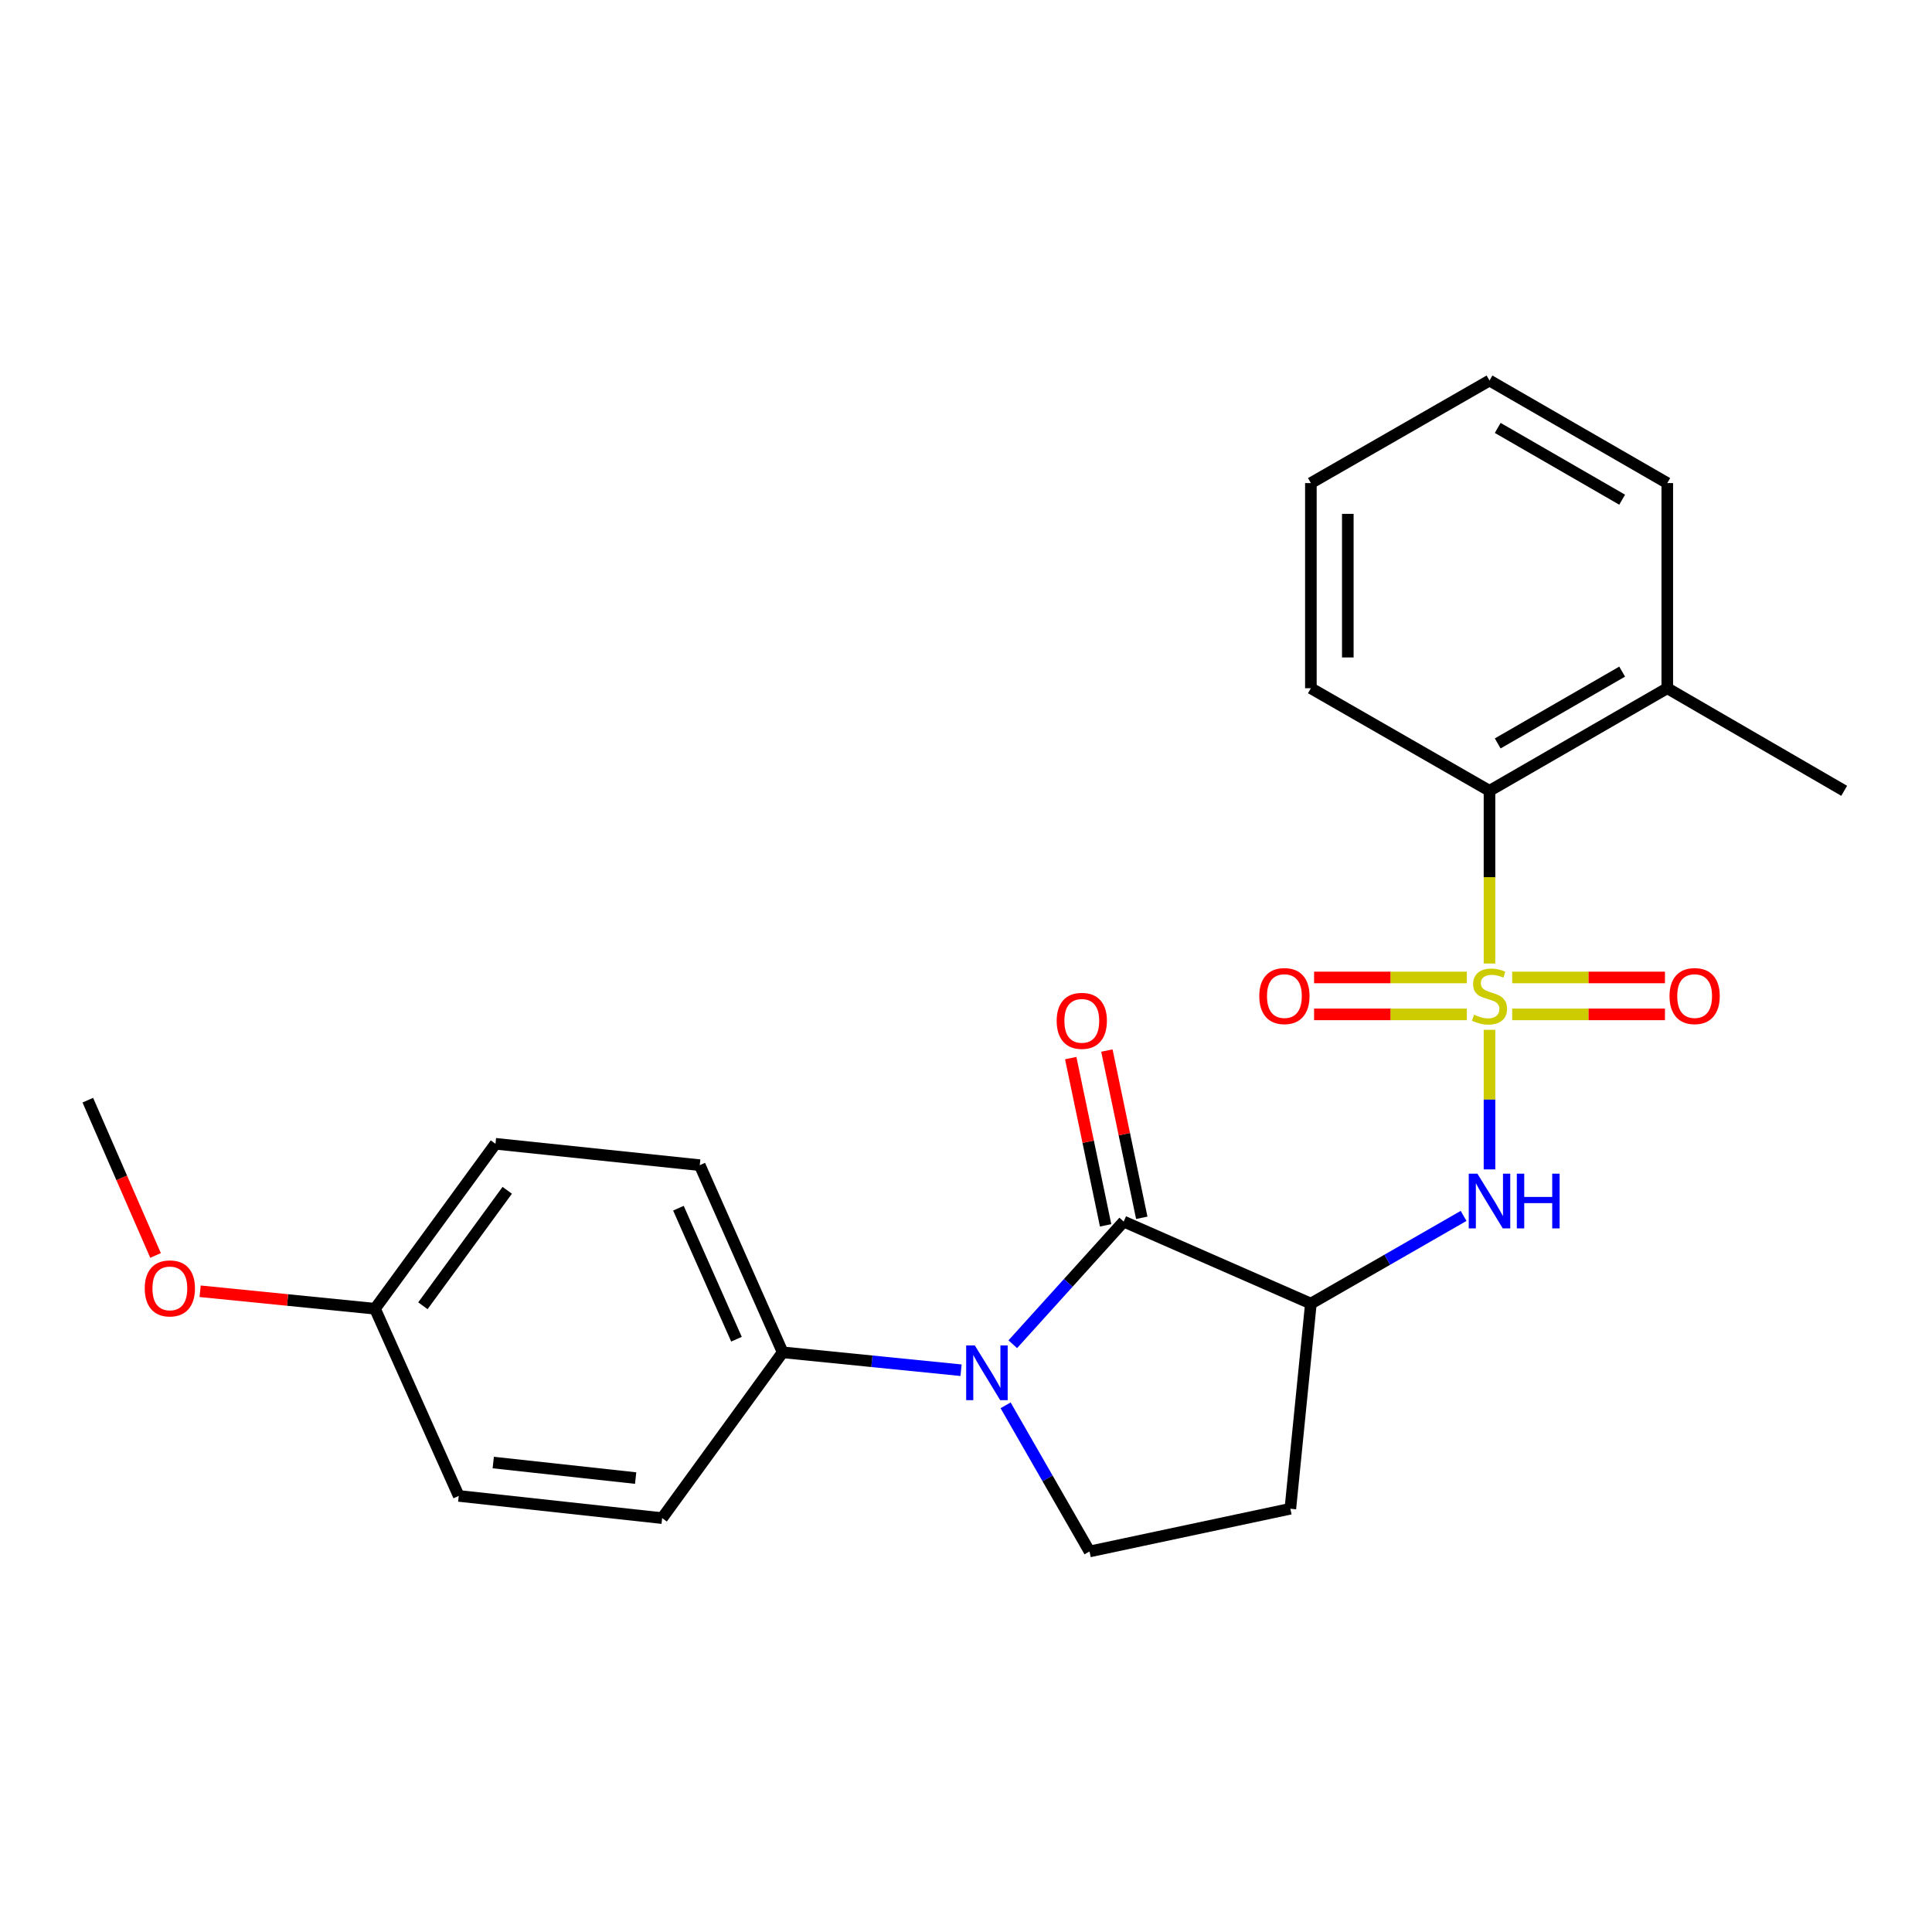 <?xml version='1.0' encoding='iso-8859-1'?>
<svg version='1.1' baseProfile='full'
              xmlns='http://www.w3.org/2000/svg'
                      xmlns:rdkit='http://www.rdkit.org/xml'
                      xmlns:xlink='http://www.w3.org/1999/xlink'
                  xml:space='preserve'
width='1000px' height='1000px' viewBox='0 0 1000 1000'>
<!-- END OF HEADER -->
<rect style='opacity:1.0;fill:#FFFFFF;stroke:none' width='1000' height='1000' x='0' y='0'> </rect>
<path class='bond-3' d='M 770.962,533.02 L 770.962,569.148' style='fill:none;fill-rule:evenodd;stroke:#CCCC00;stroke-width:6px;stroke-linecap:butt;stroke-linejoin:miter;stroke-opacity:1' />
<path class='bond-3' d='M 770.962,569.148 L 770.962,605.277' style='fill:none;fill-rule:evenodd;stroke:#0000FF;stroke-width:6px;stroke-linecap:butt;stroke-linejoin:miter;stroke-opacity:1' />
<path class='bond-4' d='M 770.962,498.711 L 770.962,454.015' style='fill:none;fill-rule:evenodd;stroke:#CCCC00;stroke-width:6px;stroke-linecap:butt;stroke-linejoin:miter;stroke-opacity:1' />
<path class='bond-4' d='M 770.962,454.015 L 770.962,409.318' style='fill:none;fill-rule:evenodd;stroke:#000000;stroke-width:6px;stroke-linecap:butt;stroke-linejoin:miter;stroke-opacity:1' />
<path class='bond-7' d='M 782.697,525.044 L 822.238,525.044' style='fill:none;fill-rule:evenodd;stroke:#CCCC00;stroke-width:6px;stroke-linecap:butt;stroke-linejoin:miter;stroke-opacity:1' />
<path class='bond-7' d='M 822.238,525.044 L 861.779,525.044' style='fill:none;fill-rule:evenodd;stroke:#FF0000;stroke-width:6px;stroke-linecap:butt;stroke-linejoin:miter;stroke-opacity:1' />
<path class='bond-7' d='M 782.697,505.926 L 822.238,505.926' style='fill:none;fill-rule:evenodd;stroke:#CCCC00;stroke-width:6px;stroke-linecap:butt;stroke-linejoin:miter;stroke-opacity:1' />
<path class='bond-7' d='M 822.238,505.926 L 861.779,505.926' style='fill:none;fill-rule:evenodd;stroke:#FF0000;stroke-width:6px;stroke-linecap:butt;stroke-linejoin:miter;stroke-opacity:1' />
<path class='bond-8' d='M 759.228,505.926 L 719.697,505.926' style='fill:none;fill-rule:evenodd;stroke:#CCCC00;stroke-width:6px;stroke-linecap:butt;stroke-linejoin:miter;stroke-opacity:1' />
<path class='bond-8' d='M 719.697,505.926 L 680.166,505.926' style='fill:none;fill-rule:evenodd;stroke:#FF0000;stroke-width:6px;stroke-linecap:butt;stroke-linejoin:miter;stroke-opacity:1' />
<path class='bond-8' d='M 759.228,525.044 L 719.697,525.044' style='fill:none;fill-rule:evenodd;stroke:#CCCC00;stroke-width:6px;stroke-linecap:butt;stroke-linejoin:miter;stroke-opacity:1' />
<path class='bond-8' d='M 719.697,525.044 L 680.166,525.044' style='fill:none;fill-rule:evenodd;stroke:#FF0000;stroke-width:6px;stroke-linecap:butt;stroke-linejoin:miter;stroke-opacity:1' />
<path class='bond-0' d='M 581.622,632.284 L 678.507,674.747' style='fill:none;fill-rule:evenodd;stroke:#000000;stroke-width:6px;stroke-linecap:butt;stroke-linejoin:miter;stroke-opacity:1' />
<path class='bond-1' d='M 581.622,632.284 L 552.917,664.03' style='fill:none;fill-rule:evenodd;stroke:#000000;stroke-width:6px;stroke-linecap:butt;stroke-linejoin:miter;stroke-opacity:1' />
<path class='bond-1' d='M 552.917,664.03 L 524.212,695.775' style='fill:none;fill-rule:evenodd;stroke:#0000FF;stroke-width:6px;stroke-linecap:butt;stroke-linejoin:miter;stroke-opacity:1' />
<path class='bond-10' d='M 590.98,630.332 L 581.952,587.05' style='fill:none;fill-rule:evenodd;stroke:#000000;stroke-width:6px;stroke-linecap:butt;stroke-linejoin:miter;stroke-opacity:1' />
<path class='bond-10' d='M 581.952,587.05 L 572.924,543.769' style='fill:none;fill-rule:evenodd;stroke:#FF0000;stroke-width:6px;stroke-linecap:butt;stroke-linejoin:miter;stroke-opacity:1' />
<path class='bond-10' d='M 572.265,634.236 L 563.237,590.954' style='fill:none;fill-rule:evenodd;stroke:#000000;stroke-width:6px;stroke-linecap:butt;stroke-linejoin:miter;stroke-opacity:1' />
<path class='bond-10' d='M 563.237,590.954 L 554.209,547.672' style='fill:none;fill-rule:evenodd;stroke:#FF0000;stroke-width:6px;stroke-linecap:butt;stroke-linejoin:miter;stroke-opacity:1' />
<path class='bond-9' d='M 497.437,709.227 L 451.275,704.594' style='fill:none;fill-rule:evenodd;stroke:#0000FF;stroke-width:6px;stroke-linecap:butt;stroke-linejoin:miter;stroke-opacity:1' />
<path class='bond-9' d='M 451.275,704.594 L 405.112,699.961' style='fill:none;fill-rule:evenodd;stroke:#000000;stroke-width:6px;stroke-linecap:butt;stroke-linejoin:miter;stroke-opacity:1' />
<path class='bond-25' d='M 520.497,727.397 L 542.217,765.217' style='fill:none;fill-rule:evenodd;stroke:#0000FF;stroke-width:6px;stroke-linecap:butt;stroke-linejoin:miter;stroke-opacity:1' />
<path class='bond-25' d='M 542.217,765.217 L 563.938,803.037' style='fill:none;fill-rule:evenodd;stroke:#000000;stroke-width:6px;stroke-linecap:butt;stroke-linejoin:miter;stroke-opacity:1' />
<path class='bond-2' d='M 678.507,674.747 L 718.032,652.049' style='fill:none;fill-rule:evenodd;stroke:#000000;stroke-width:6px;stroke-linecap:butt;stroke-linejoin:miter;stroke-opacity:1' />
<path class='bond-2' d='M 718.032,652.049 L 757.557,629.351' style='fill:none;fill-rule:evenodd;stroke:#0000FF;stroke-width:6px;stroke-linecap:butt;stroke-linejoin:miter;stroke-opacity:1' />
<path class='bond-6' d='M 678.507,674.747 L 667.886,780.925' style='fill:none;fill-rule:evenodd;stroke:#000000;stroke-width:6px;stroke-linecap:butt;stroke-linejoin:miter;stroke-opacity:1' />
<path class='bond-11' d='M 770.962,409.318 L 862.982,356.224' style='fill:none;fill-rule:evenodd;stroke:#000000;stroke-width:6px;stroke-linecap:butt;stroke-linejoin:miter;stroke-opacity:1' />
<path class='bond-11' d='M 775.211,384.795 L 839.625,347.629' style='fill:none;fill-rule:evenodd;stroke:#000000;stroke-width:6px;stroke-linecap:butt;stroke-linejoin:miter;stroke-opacity:1' />
<path class='bond-18' d='M 770.962,409.318 L 678.507,356.224' style='fill:none;fill-rule:evenodd;stroke:#000000;stroke-width:6px;stroke-linecap:butt;stroke-linejoin:miter;stroke-opacity:1' />
<path class='bond-5' d='M 563.938,803.037 L 667.886,780.925' style='fill:none;fill-rule:evenodd;stroke:#000000;stroke-width:6px;stroke-linecap:butt;stroke-linejoin:miter;stroke-opacity:1' />
<path class='bond-12' d='M 405.112,699.961 L 362.193,603.087' style='fill:none;fill-rule:evenodd;stroke:#000000;stroke-width:6px;stroke-linecap:butt;stroke-linejoin:miter;stroke-opacity:1' />
<path class='bond-12' d='M 381.195,693.174 L 351.152,625.362' style='fill:none;fill-rule:evenodd;stroke:#000000;stroke-width:6px;stroke-linecap:butt;stroke-linejoin:miter;stroke-opacity:1' />
<path class='bond-13' d='M 405.112,699.961 L 342.725,785.778' style='fill:none;fill-rule:evenodd;stroke:#000000;stroke-width:6px;stroke-linecap:butt;stroke-linejoin:miter;stroke-opacity:1' />
<path class='bond-19' d='M 862.982,356.224 L 954.545,409.318' style='fill:none;fill-rule:evenodd;stroke:#000000;stroke-width:6px;stroke-linecap:butt;stroke-linejoin:miter;stroke-opacity:1' />
<path class='bond-20' d='M 862.982,356.224 L 862.982,250.046' style='fill:none;fill-rule:evenodd;stroke:#000000;stroke-width:6px;stroke-linecap:butt;stroke-linejoin:miter;stroke-opacity:1' />
<path class='bond-16' d='M 362.193,603.087 L 256.461,592.02' style='fill:none;fill-rule:evenodd;stroke:#000000;stroke-width:6px;stroke-linecap:butt;stroke-linejoin:miter;stroke-opacity:1' />
<path class='bond-15' d='M 342.725,785.778 L 237.439,774.286' style='fill:none;fill-rule:evenodd;stroke:#000000;stroke-width:6px;stroke-linecap:butt;stroke-linejoin:miter;stroke-opacity:1' />
<path class='bond-15' d='M 329.006,765.05 L 255.306,757.005' style='fill:none;fill-rule:evenodd;stroke:#000000;stroke-width:6px;stroke-linecap:butt;stroke-linejoin:miter;stroke-opacity:1' />
<path class='bond-14' d='M 194.095,677.402 L 237.439,774.286' style='fill:none;fill-rule:evenodd;stroke:#000000;stroke-width:6px;stroke-linecap:butt;stroke-linejoin:miter;stroke-opacity:1' />
<path class='bond-17' d='M 194.095,677.402 L 148.84,672.88' style='fill:none;fill-rule:evenodd;stroke:#000000;stroke-width:6px;stroke-linecap:butt;stroke-linejoin:miter;stroke-opacity:1' />
<path class='bond-17' d='M 148.84,672.88 L 103.585,668.357' style='fill:none;fill-rule:evenodd;stroke:#FF0000;stroke-width:6px;stroke-linecap:butt;stroke-linejoin:miter;stroke-opacity:1' />
<path class='bond-26' d='M 194.095,677.402 L 256.461,592.02' style='fill:none;fill-rule:evenodd;stroke:#000000;stroke-width:6px;stroke-linecap:butt;stroke-linejoin:miter;stroke-opacity:1' />
<path class='bond-26' d='M 218.888,675.871 L 262.544,616.104' style='fill:none;fill-rule:evenodd;stroke:#000000;stroke-width:6px;stroke-linecap:butt;stroke-linejoin:miter;stroke-opacity:1' />
<path class='bond-21' d='M 80.512,649.817 L 62.983,609.634' style='fill:none;fill-rule:evenodd;stroke:#FF0000;stroke-width:6px;stroke-linecap:butt;stroke-linejoin:miter;stroke-opacity:1' />
<path class='bond-21' d='M 62.983,609.634 L 45.455,569.45' style='fill:none;fill-rule:evenodd;stroke:#000000;stroke-width:6px;stroke-linecap:butt;stroke-linejoin:miter;stroke-opacity:1' />
<path class='bond-22' d='M 678.507,356.224 L 678.507,250.046' style='fill:none;fill-rule:evenodd;stroke:#000000;stroke-width:6px;stroke-linecap:butt;stroke-linejoin:miter;stroke-opacity:1' />
<path class='bond-22' d='M 697.624,340.297 L 697.624,265.973' style='fill:none;fill-rule:evenodd;stroke:#000000;stroke-width:6px;stroke-linecap:butt;stroke-linejoin:miter;stroke-opacity:1' />
<path class='bond-24' d='M 862.982,250.046 L 770.962,196.963' style='fill:none;fill-rule:evenodd;stroke:#000000;stroke-width:6px;stroke-linecap:butt;stroke-linejoin:miter;stroke-opacity:1' />
<path class='bond-24' d='M 839.626,258.644 L 775.212,221.485' style='fill:none;fill-rule:evenodd;stroke:#000000;stroke-width:6px;stroke-linecap:butt;stroke-linejoin:miter;stroke-opacity:1' />
<path class='bond-23' d='M 678.507,250.046 L 770.962,196.963' style='fill:none;fill-rule:evenodd;stroke:#000000;stroke-width:6px;stroke-linecap:butt;stroke-linejoin:miter;stroke-opacity:1' />
<path  class='atom-0' d='M 762.962 525.205
Q 763.282 525.325, 764.602 525.885
Q 765.922 526.445, 767.362 526.805
Q 768.842 527.125, 770.282 527.125
Q 772.962 527.125, 774.522 525.845
Q 776.082 524.525, 776.082 522.245
Q 776.082 520.685, 775.282 519.725
Q 774.522 518.765, 773.322 518.245
Q 772.122 517.725, 770.122 517.125
Q 767.602 516.365, 766.082 515.645
Q 764.602 514.925, 763.522 513.405
Q 762.482 511.885, 762.482 509.325
Q 762.482 505.765, 764.882 503.565
Q 767.322 501.365, 772.122 501.365
Q 775.402 501.365, 779.122 502.925
L 778.202 506.005
Q 774.802 504.605, 772.242 504.605
Q 769.482 504.605, 767.962 505.765
Q 766.442 506.885, 766.482 508.845
Q 766.482 510.365, 767.242 511.285
Q 768.042 512.205, 769.162 512.725
Q 770.322 513.245, 772.242 513.845
Q 774.802 514.645, 776.322 515.445
Q 777.842 516.245, 778.922 517.885
Q 780.042 519.485, 780.042 522.245
Q 780.042 526.165, 777.402 528.285
Q 774.802 530.365, 770.442 530.365
Q 767.922 530.365, 766.002 529.805
Q 764.122 529.285, 761.882 528.365
L 762.962 525.205
' fill='#CCCC00'/>
<path  class='atom-2' d='M 504.573 696.411
L 513.853 711.411
Q 514.773 712.891, 516.253 715.571
Q 517.733 718.251, 517.813 718.411
L 517.813 696.411
L 521.573 696.411
L 521.573 724.731
L 517.693 724.731
L 507.733 708.331
Q 506.573 706.411, 505.333 704.211
Q 504.133 702.011, 503.773 701.331
L 503.773 724.731
L 500.093 724.731
L 500.093 696.411
L 504.573 696.411
' fill='#0000FF'/>
<path  class='atom-4' d='M 764.702 607.493
L 773.982 622.493
Q 774.902 623.973, 776.382 626.653
Q 777.862 629.333, 777.942 629.493
L 777.942 607.493
L 781.702 607.493
L 781.702 635.813
L 777.822 635.813
L 767.862 619.413
Q 766.702 617.493, 765.462 615.293
Q 764.262 613.093, 763.902 612.413
L 763.902 635.813
L 760.222 635.813
L 760.222 607.493
L 764.702 607.493
' fill='#0000FF'/>
<path  class='atom-4' d='M 785.102 607.493
L 788.942 607.493
L 788.942 619.533
L 803.422 619.533
L 803.422 607.493
L 807.262 607.493
L 807.262 635.813
L 803.422 635.813
L 803.422 622.733
L 788.942 622.733
L 788.942 635.813
L 785.102 635.813
L 785.102 607.493
' fill='#0000FF'/>
<path  class='atom-8' d='M 864.14 515.565
Q 864.14 508.765, 867.5 504.965
Q 870.86 501.165, 877.14 501.165
Q 883.42 501.165, 886.78 504.965
Q 890.14 508.765, 890.14 515.565
Q 890.14 522.445, 886.74 526.365
Q 883.34 530.245, 877.14 530.245
Q 870.9 530.245, 867.5 526.365
Q 864.14 522.485, 864.14 515.565
M 877.14 527.045
Q 881.46 527.045, 883.78 524.165
Q 886.14 521.245, 886.14 515.565
Q 886.14 510.005, 883.78 507.205
Q 881.46 504.365, 877.14 504.365
Q 872.82 504.365, 870.46 507.165
Q 868.14 509.965, 868.14 515.565
Q 868.14 521.285, 870.46 524.165
Q 872.82 527.045, 877.14 527.045
' fill='#FF0000'/>
<path  class='atom-9' d='M 651.806 515.565
Q 651.806 508.765, 655.166 504.965
Q 658.526 501.165, 664.806 501.165
Q 671.086 501.165, 674.446 504.965
Q 677.806 508.765, 677.806 515.565
Q 677.806 522.445, 674.406 526.365
Q 671.006 530.245, 664.806 530.245
Q 658.566 530.245, 655.166 526.365
Q 651.806 522.485, 651.806 515.565
M 664.806 527.045
Q 669.126 527.045, 671.446 524.165
Q 673.806 521.245, 673.806 515.565
Q 673.806 510.005, 671.446 507.205
Q 669.126 504.365, 664.806 504.365
Q 660.486 504.365, 658.126 507.165
Q 655.806 509.965, 655.806 515.565
Q 655.806 521.285, 658.126 524.165
Q 660.486 527.045, 664.806 527.045
' fill='#FF0000'/>
<path  class='atom-11' d='M 546.934 528.385
Q 546.934 521.585, 550.294 517.785
Q 553.654 513.985, 559.934 513.985
Q 566.214 513.985, 569.574 517.785
Q 572.934 521.585, 572.934 528.385
Q 572.934 535.265, 569.534 539.185
Q 566.134 543.065, 559.934 543.065
Q 553.694 543.065, 550.294 539.185
Q 546.934 535.305, 546.934 528.385
M 559.934 539.865
Q 564.254 539.865, 566.574 536.985
Q 568.934 534.065, 568.934 528.385
Q 568.934 522.825, 566.574 520.025
Q 564.254 517.185, 559.934 517.185
Q 555.614 517.185, 553.254 519.985
Q 550.934 522.785, 550.934 528.385
Q 550.934 534.105, 553.254 536.985
Q 555.614 539.865, 559.934 539.865
' fill='#FF0000'/>
<path  class='atom-18' d='M 74.917 666.872
Q 74.917 660.072, 78.277 656.272
Q 81.637 652.472, 87.917 652.472
Q 94.197 652.472, 97.557 656.272
Q 100.917 660.072, 100.917 666.872
Q 100.917 673.752, 97.517 677.672
Q 94.117 681.552, 87.917 681.552
Q 81.677 681.552, 78.277 677.672
Q 74.917 673.792, 74.917 666.872
M 87.917 678.352
Q 92.237 678.352, 94.557 675.472
Q 96.917 672.552, 96.917 666.872
Q 96.917 661.312, 94.557 658.512
Q 92.237 655.672, 87.917 655.672
Q 83.597 655.672, 81.237 658.472
Q 78.917 661.272, 78.917 666.872
Q 78.917 672.592, 81.237 675.472
Q 83.597 678.352, 87.917 678.352
' fill='#FF0000'/>
</svg>

